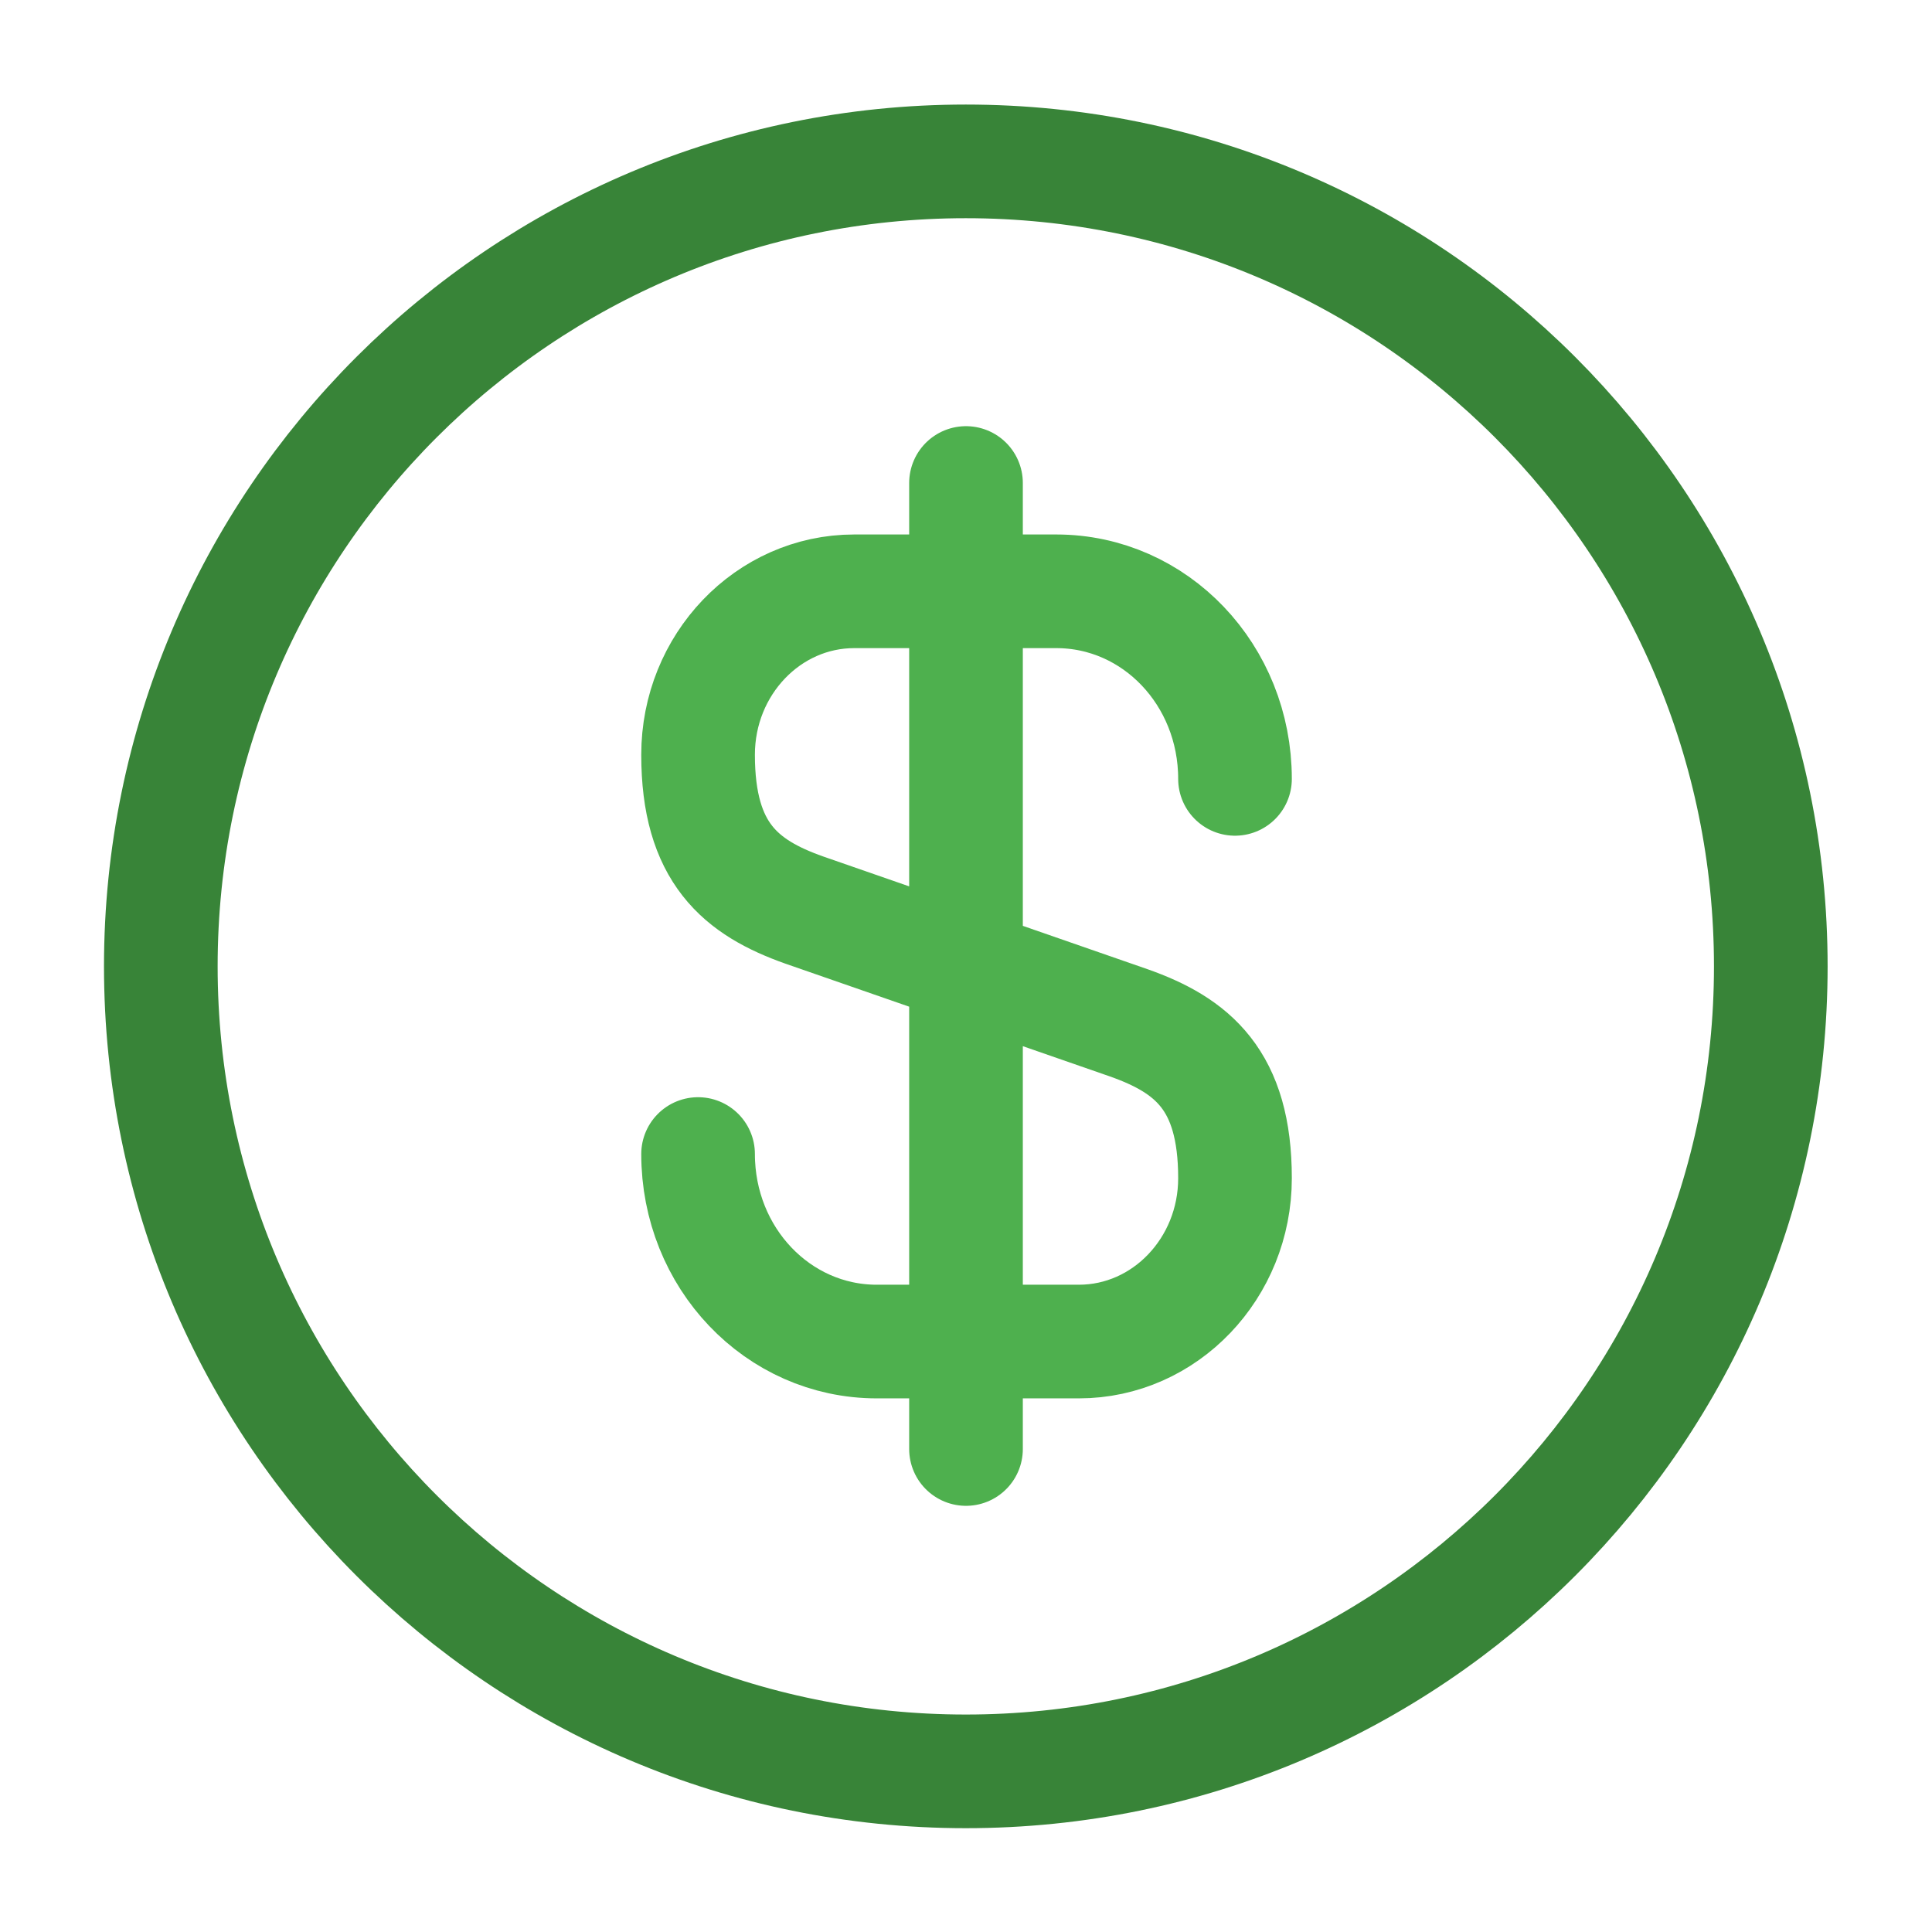<svg width="34" height="34" viewBox="0 0 34 34" fill="none" xmlns="http://www.w3.org/2000/svg">
    <path d="M12.285 20.309c0 1.827 1.403 3.3 3.145 3.3h3.556c1.516 0 2.748-1.289 2.748-2.875 0-1.729-.75-2.338-1.87-2.734l-5.709-1.984c-1.119-.396-1.87-1.006-1.87-2.734 0-1.587 1.233-2.876 2.748-2.876h3.556c1.743 0 3.145 1.474 3.145 3.301M17 8.5v17" stroke="#4EB04E" stroke-width="2" stroke-linecap="round" stroke-linejoin="round"/>
    <path d="M16.997 31.173c7.824 0 14.166-6.342 14.166-14.166 0-7.825-6.342-14.167-14.166-14.167C9.173 2.84 2.83 9.182 2.83 17.006c0 7.825 6.343 14.167 14.167 14.167z" stroke="#388438" stroke-width="2" stroke-linecap="round" stroke-linejoin="round"/>
</svg>
